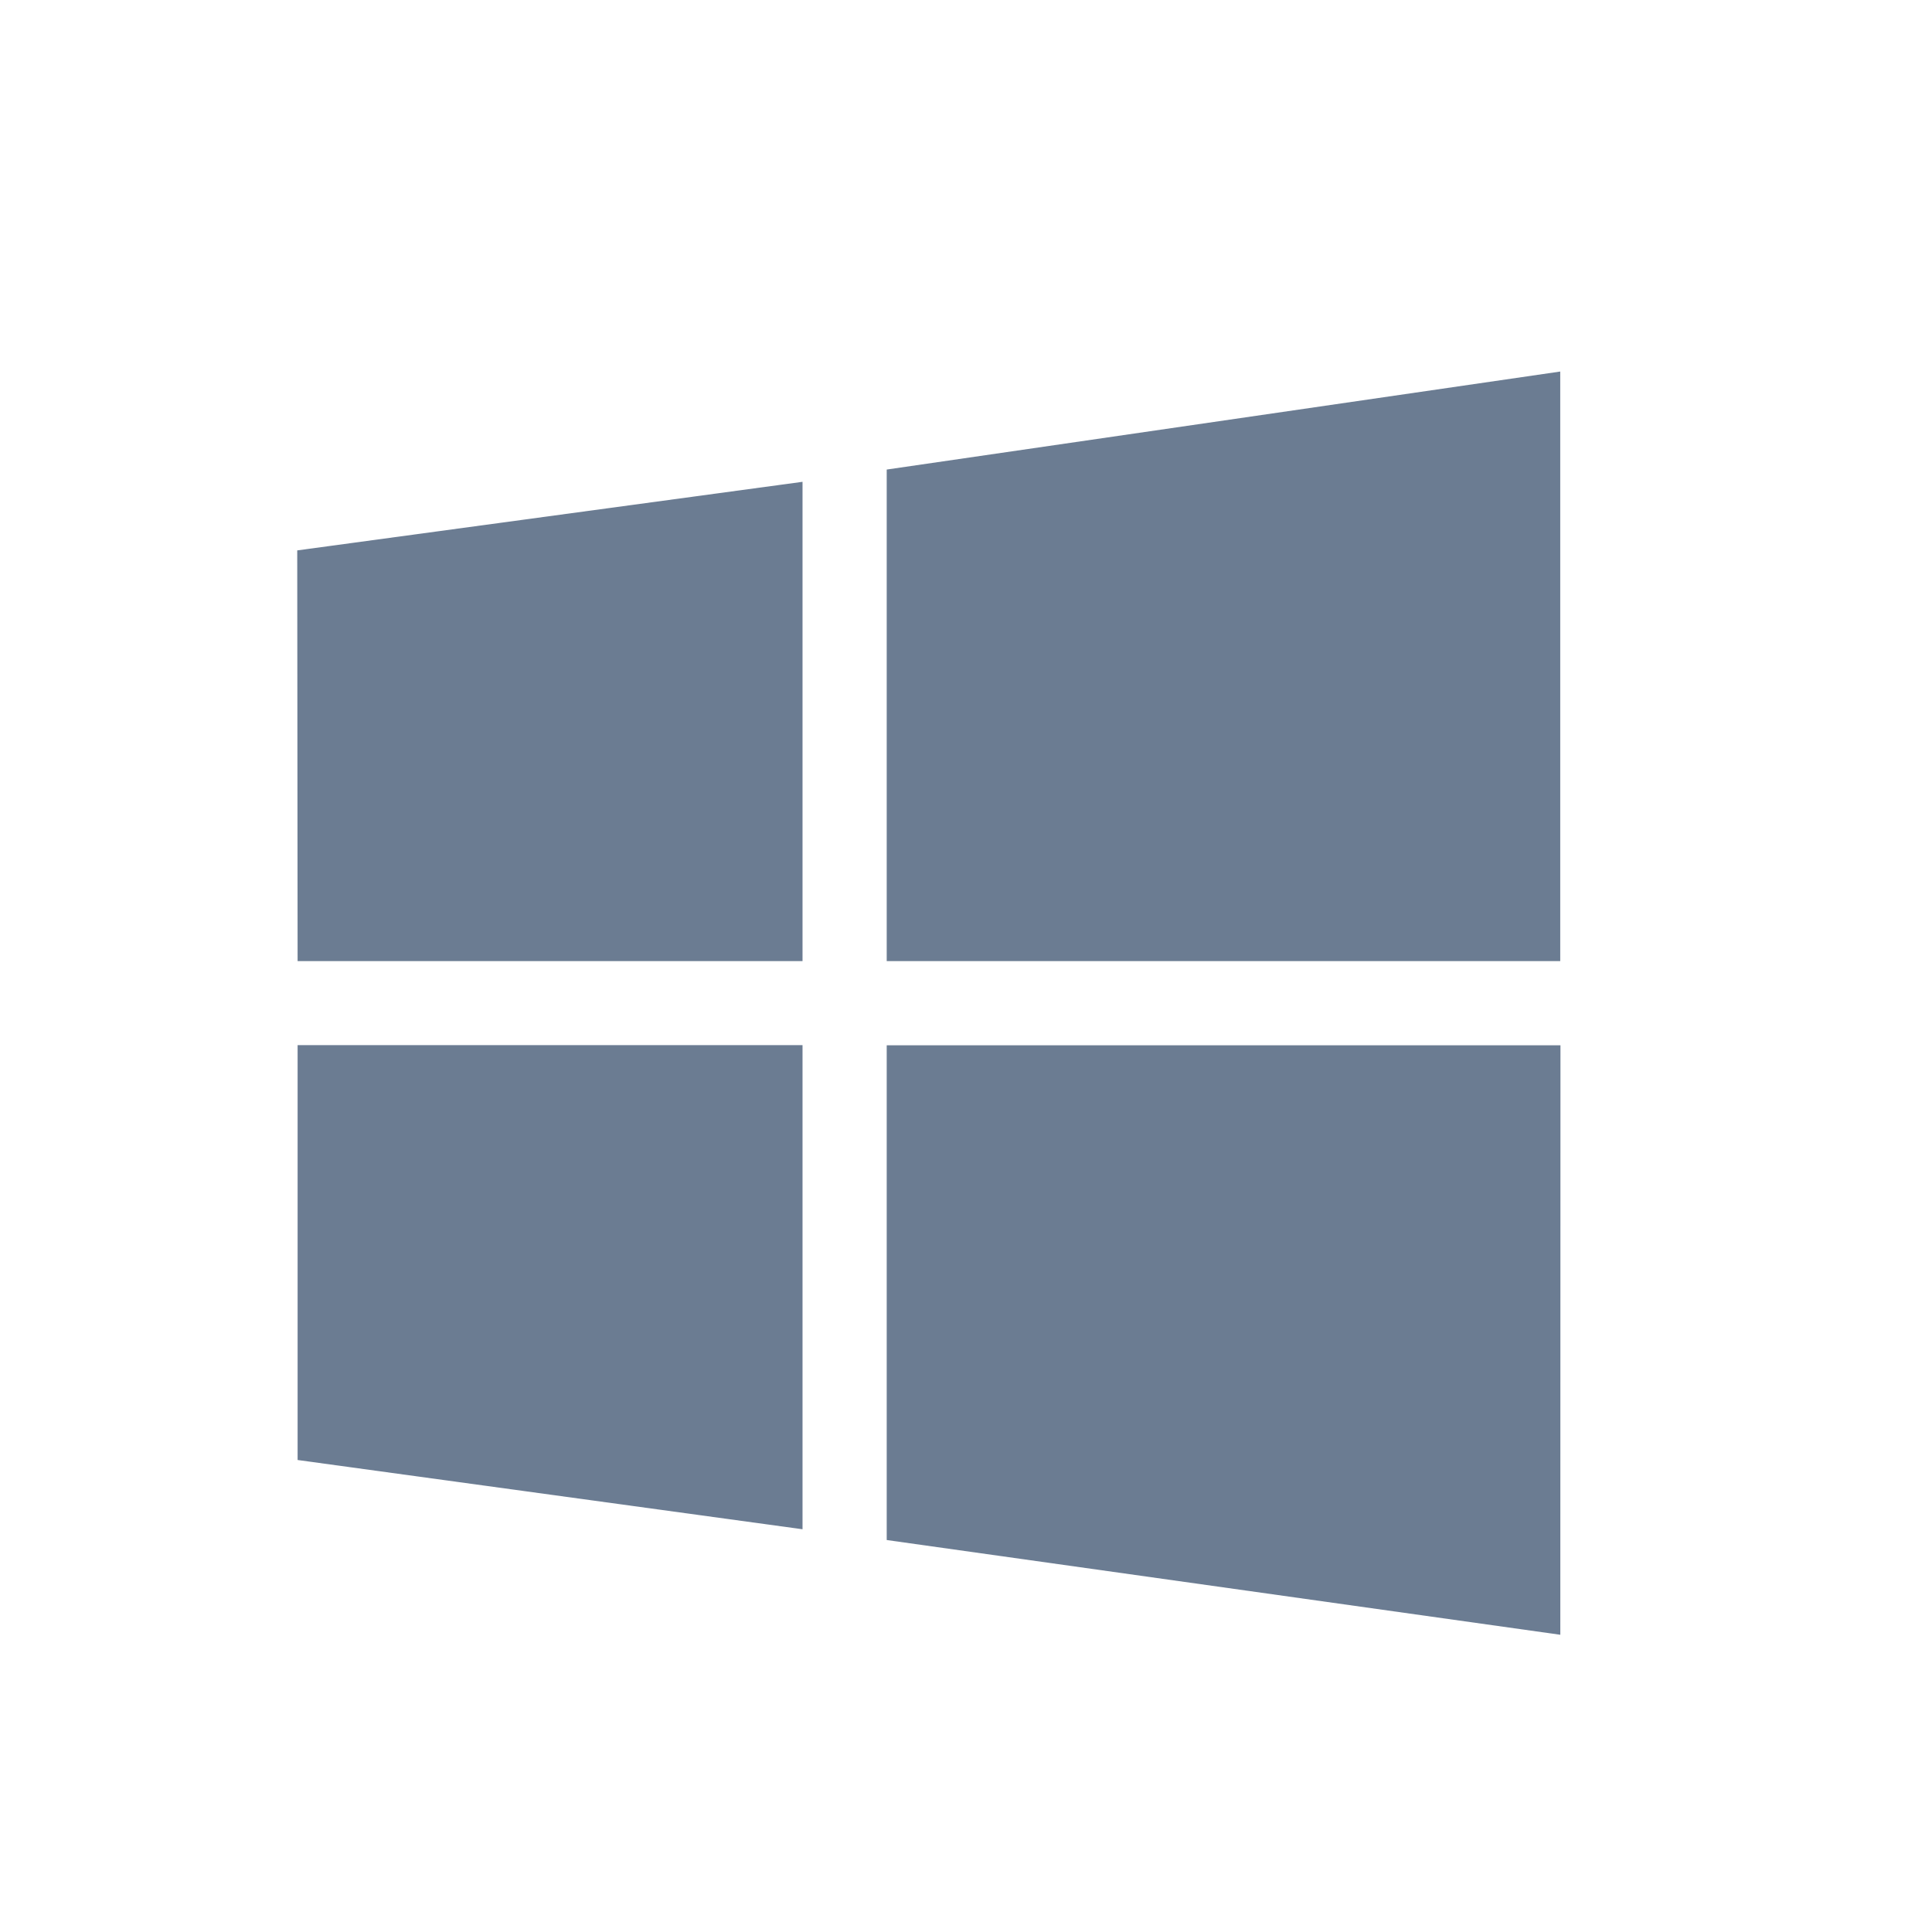 <svg width="32" height="32" viewBox="3 3 26 26" fill="none" xmlns="http://www.w3.org/2000/svg">
	<g clipPath="url(#clip0_2279_1254)">
		<path fillRule="evenodd" clipRule="evenodd" d="M7.005 15.934L7 10.407L13.8 9.484V15.934H7.005H7.005ZM14.933 9.319L23.997 8V15.934H14.933L14.933 9.319ZM24 17.067L23.998 25L14.933 23.725V17.067H24L24 17.067ZM13.8 23.58L7.005 22.648V17.065H13.8V23.58Z" fill="#6B7C92" />
	</g>
	<defs>
		<clipPath id="clip0_2279_1254">
			<rect width="17" height="17" fill="white" transform="translate(7 8)" />
		</clipPath>
	</defs>
</svg>
